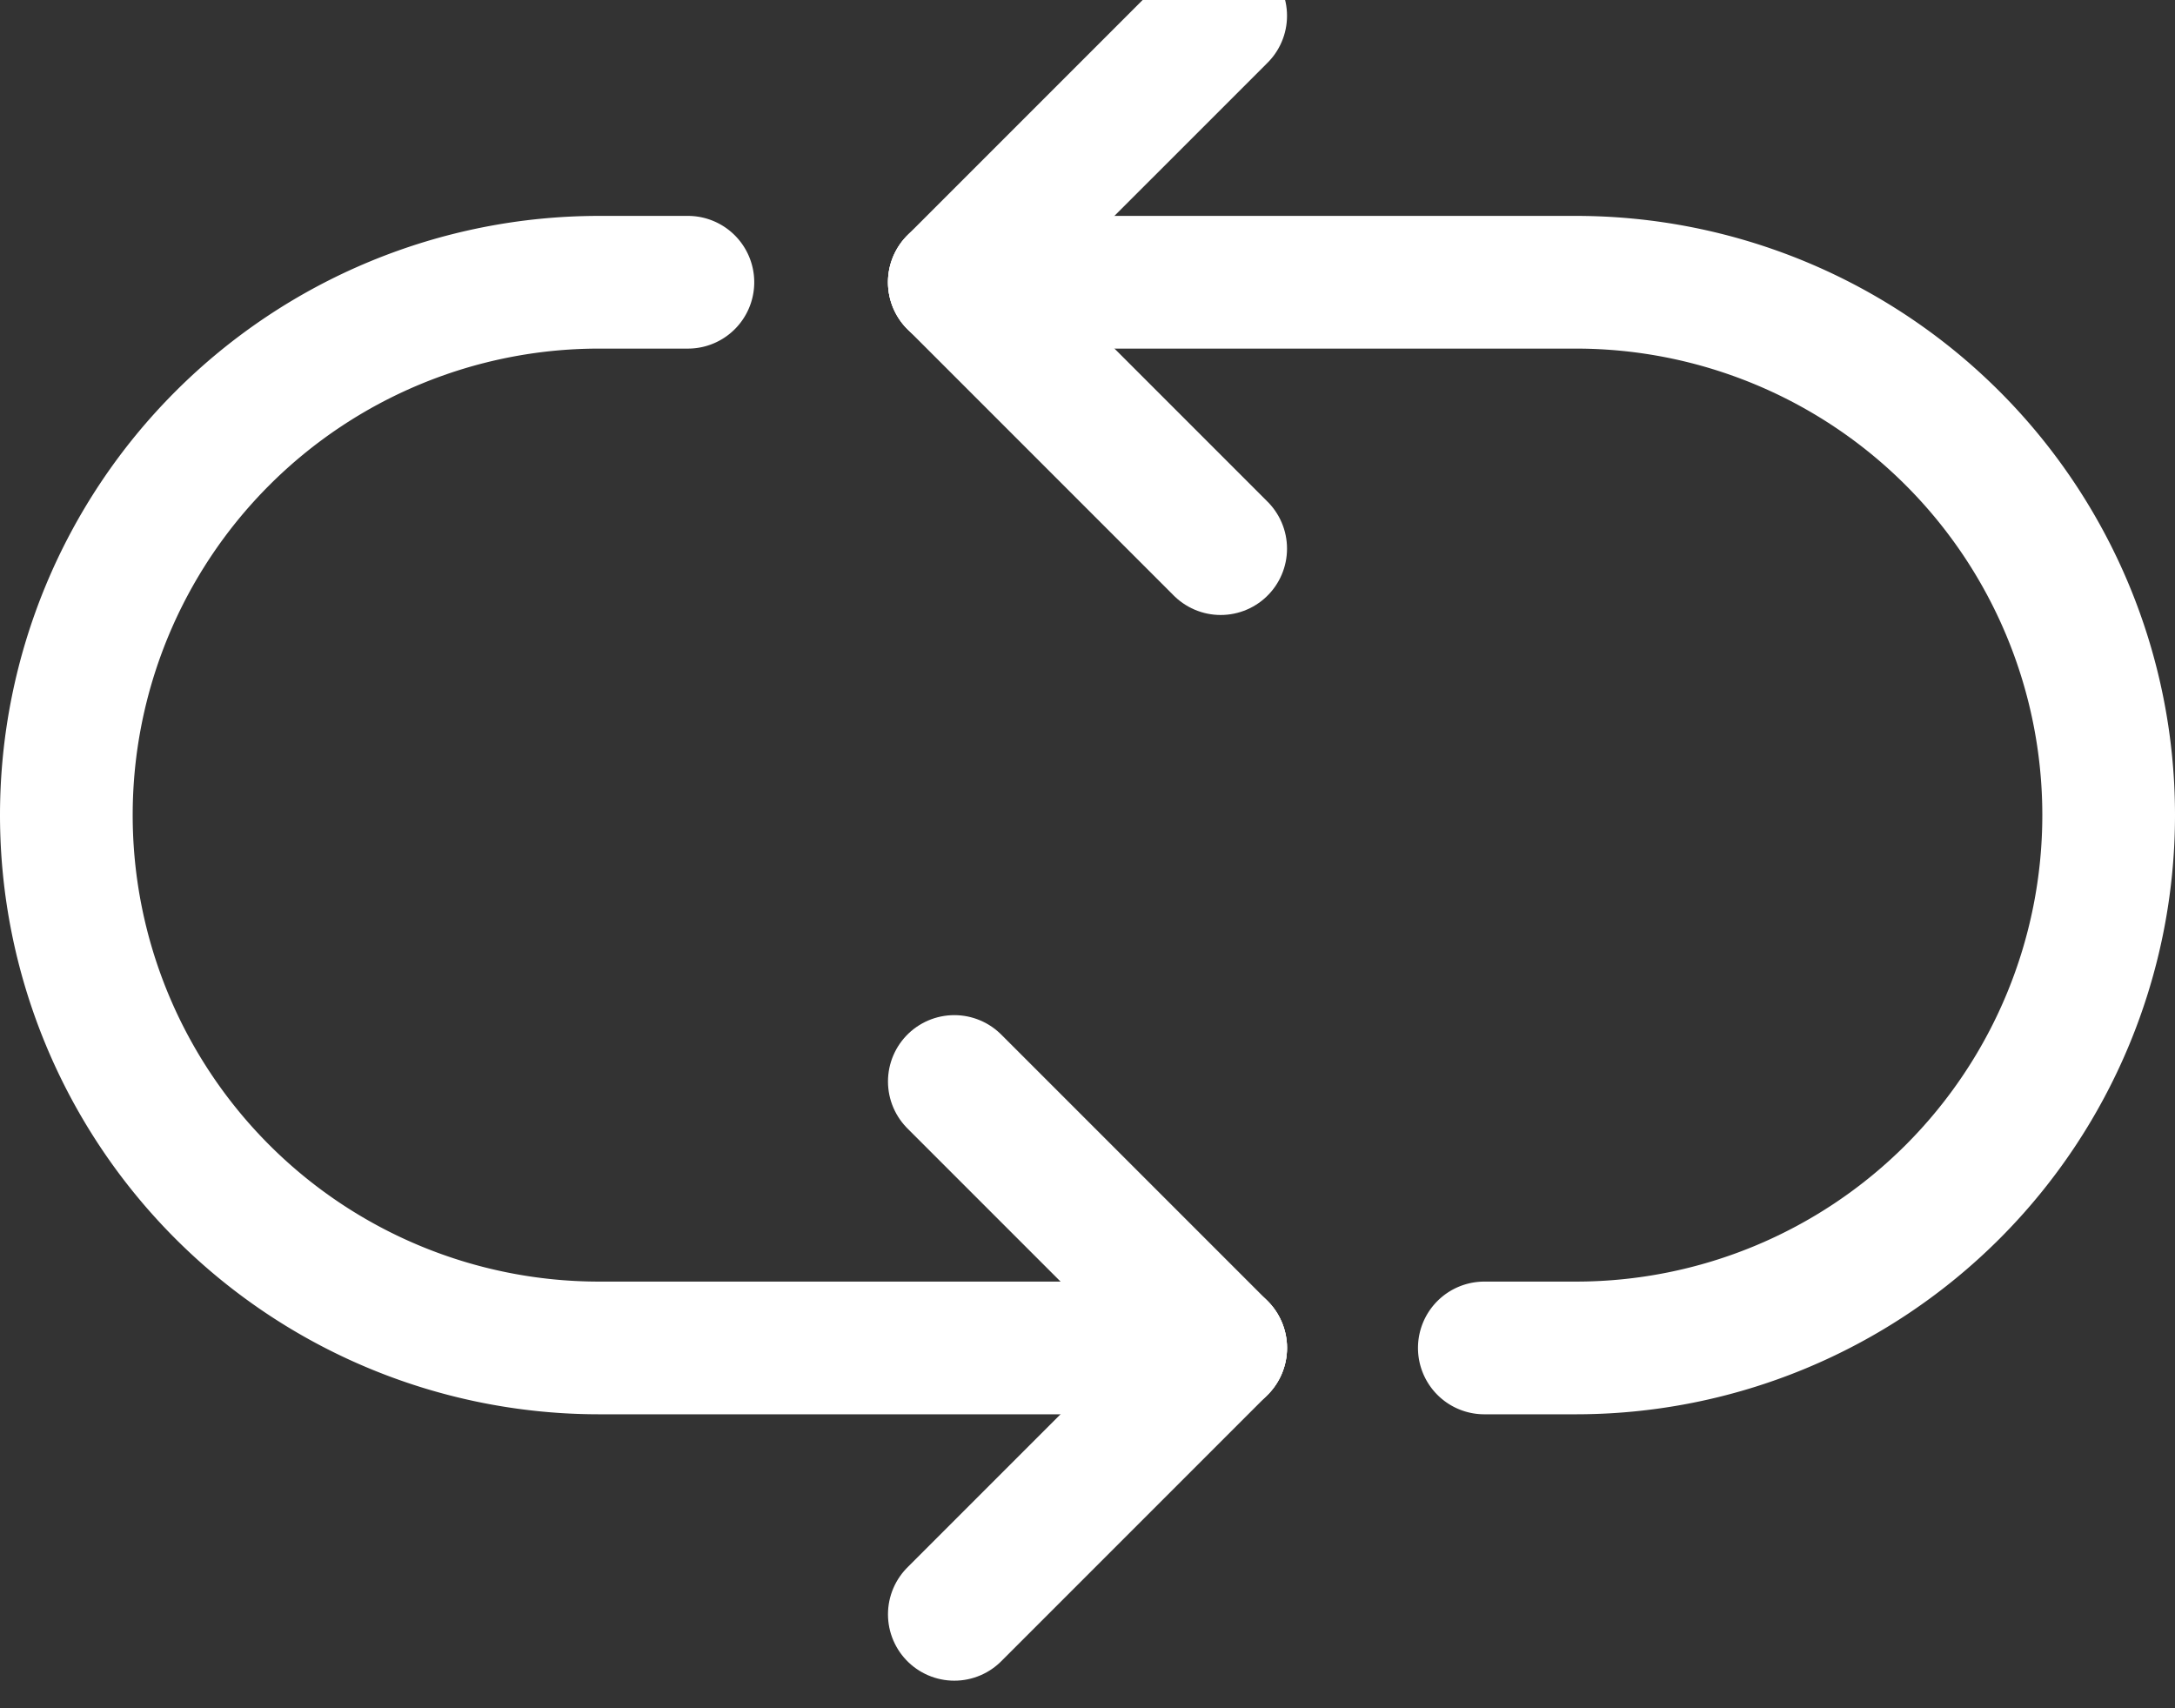 <?xml version="1.0" encoding="UTF-8"?> <svg xmlns="http://www.w3.org/2000/svg" xmlns:xlink="http://www.w3.org/1999/xlink" width="32.785" height="25.745" viewBox="0 0 32.785 25.745"><rect x="0" y="0" width="32.785" height="25.745" fill="#333333" stroke="none"/><defs><clipPath id="clip-path"><rect id="Rectangle_177" data-name="Rectangle 177" width="32" height="25" transform="translate(0.278 0)" fill="none" stroke="#fff" stroke-width="2"></rect></clipPath></defs><g id="Group_762" data-name="Group 762" transform="translate(0.434 -0.5)"><g id="Group_759" data-name="Group 759" transform="translate(-0.484 0.5)"><g id="Group_758" data-name="Group 758" transform="translate(0 0)" clip-path="url(#clip-path)"><line id="Line_39" data-name="Line 39" x1="4.015" y2="4.015" transform="translate(14.435 0.238)" fill="none" stroke="#fff" stroke-linecap="round" stroke-miterlimit="10" stroke-width="2"></line></g></g><line id="Line_40" data-name="Line 40" x1="4.015" y1="4.015" transform="translate(13.951 4.754)" fill="none" stroke="#fff" stroke-linecap="round" stroke-miterlimit="10" stroke-width="2"></line><line id="Line_41" data-name="Line 41" x2="4.015" y2="4.015" transform="translate(13.951 16.8)" fill="none" stroke="#fff" stroke-linecap="round" stroke-miterlimit="10" stroke-width="2"></line><g id="Group_761" data-name="Group 761" transform="translate(0.566 4.754)"><g id="Group_763" data-name="Group 763" transform="translate(0)"><line id="Line_42" data-name="Line 42" y1="4.015" x2="4.015" transform="translate(13.385 16.062)" fill="none" stroke="#fff" stroke-linecap="round" stroke-miterlimit="10" stroke-width="2"></line><path id="Path_12094" data-name="Path 12094" d="M10.5,3.5h9.369a8.031,8.031,0,0,1,0,16.062h-1.38" transform="translate(2.885 -3.5)" fill="none" stroke="#fff" stroke-linecap="round" stroke-miterlimit="10" stroke-width="2"></path><path id="Path_12095" data-name="Path 12095" d="M17.9,19.562H8.531a8.031,8.031,0,1,1,0-16.062H9.869" transform="translate(-0.5 -3.5)" fill="none" stroke="#fff" stroke-linecap="round" stroke-miterlimit="10" stroke-width="2"></path></g></g></g></svg> 